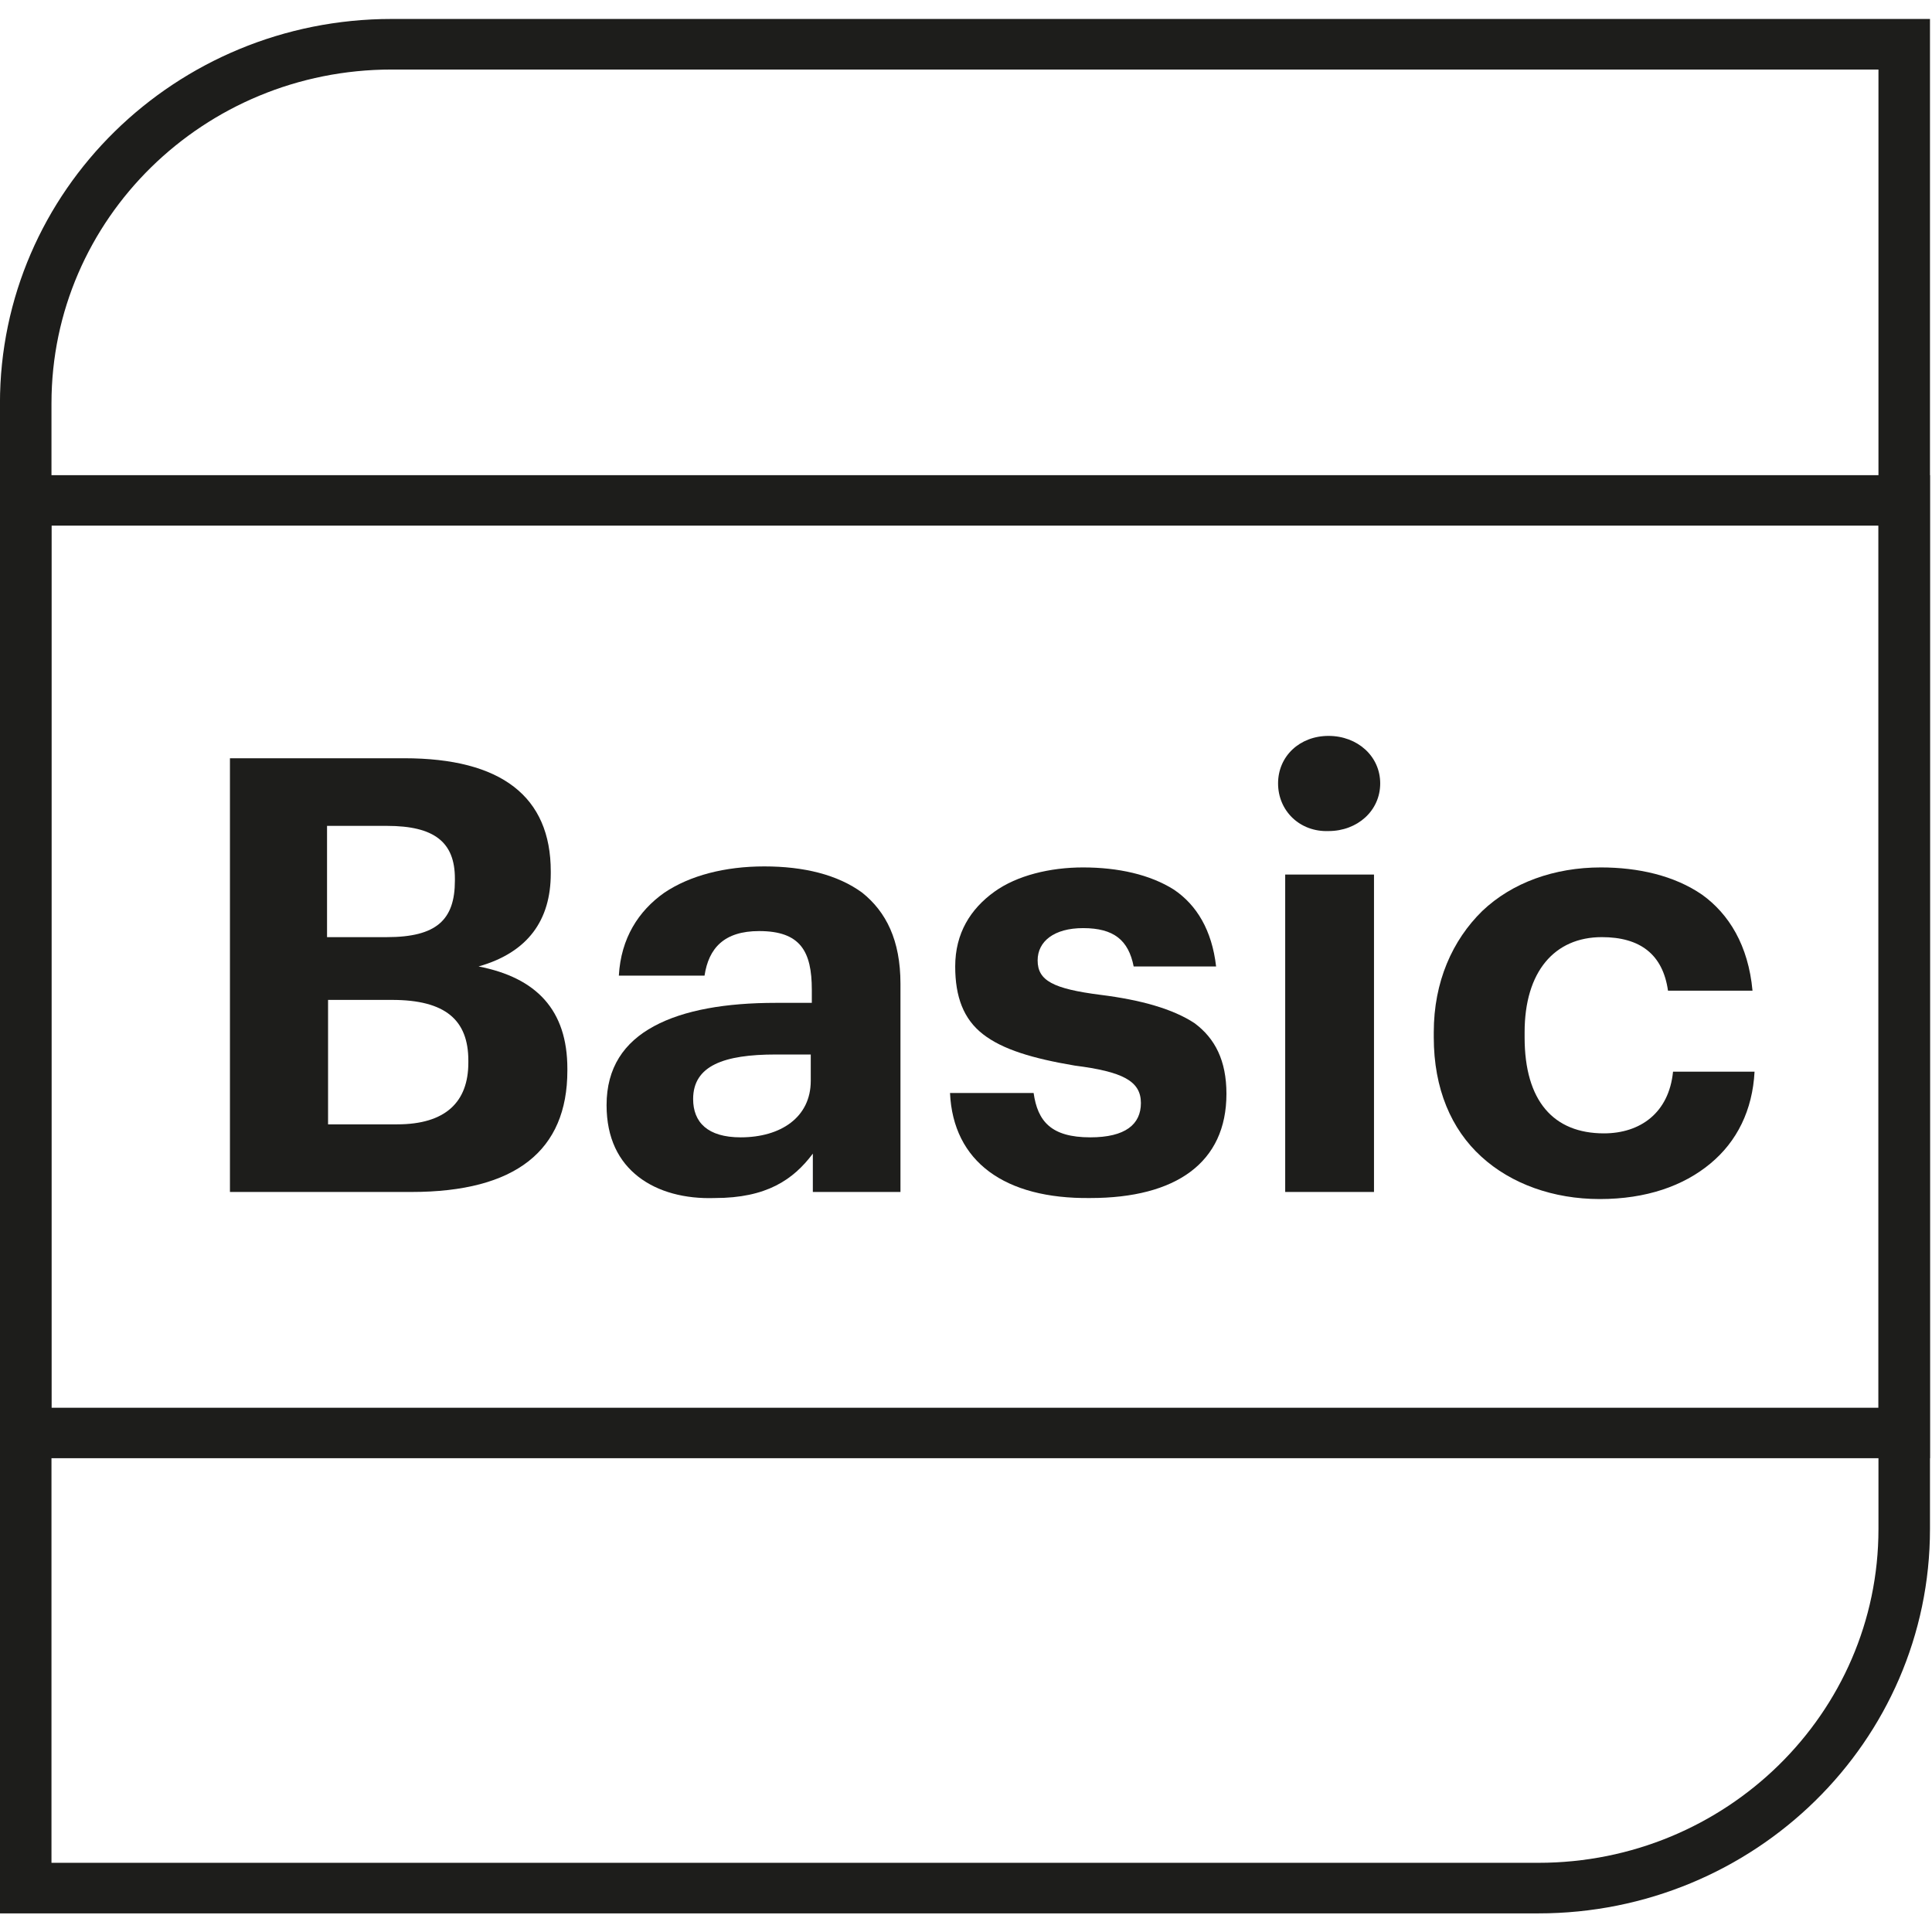 <?xml version="1.0" encoding="UTF-8"?>
<svg xmlns="http://www.w3.org/2000/svg" xmlns:xlink="http://www.w3.org/1999/xlink" width="51px" height="51px" viewBox="0 0 51 50" version="1.1">
<defs>
<clipPath id="clip1">
  <rect x="0" y="0" width="51" height="50"/>
</clipPath>
<g id="surface5" clip-path="url(#clip1)">
<path style=" stroke:none;fill-rule:nonzero;fill:rgb(11.373%,11.373%,10.588%);fill-opacity:1;" d="M 10.672 19.516 C 13.234 19.516 14.539 20.527 14.539 22.504 L 14.539 22.559 C 14.539 23.785 13.941 24.641 12.633 25.012 C 14.16 25.309 14.977 26.16 14.977 27.711 L 14.977 27.762 C 14.977 29.871 13.613 30.965 10.863 30.965 L 6.07 30.965 L 6.07 19.516 Z M 12.008 22.746 L 12.008 22.691 C 12.008 21.73 11.465 21.301 10.211 21.301 L 8.633 21.301 L 8.633 24.238 L 10.211 24.238 C 11.52 24.238 12.008 23.785 12.008 22.746 Z M 12.363 27.551 L 12.363 27.496 C 12.363 26.43 11.762 25.895 10.348 25.895 L 8.66 25.895 L 8.66 29.18 L 10.484 29.18 C 11.762 29.18 12.363 28.59 12.363 27.551 Z M 12.363 27.551 "/>
<path style=" stroke:none;fill-rule:nonzero;fill:rgb(11.373%,11.373%,10.588%);fill-opacity:1;" d="M 16.855 30.566 C 16.336 30.164 16.012 29.551 16.012 28.672 C 16.012 27.684 16.473 27.016 17.262 26.59 C 18.055 26.16 19.168 25.973 20.477 25.973 L 21.43 25.973 L 21.43 25.629 C 21.43 24.613 21.129 24.078 20.039 24.078 C 19.113 24.078 18.707 24.531 18.598 25.254 L 16.336 25.254 C 16.391 24.266 16.855 23.547 17.535 23.066 C 18.215 22.609 19.141 22.371 20.176 22.371 C 21.211 22.371 22.109 22.586 22.762 23.066 C 23.391 23.57 23.77 24.32 23.77 25.469 L 23.77 30.965 L 21.457 30.965 L 21.457 29.953 C 20.938 30.645 20.23 31.125 18.871 31.125 C 18.082 31.152 17.371 30.965 16.855 30.566 Z M 21.402 28.031 L 21.402 27.336 L 20.477 27.336 C 19.113 27.336 18.297 27.629 18.297 28.512 C 18.297 29.125 18.68 29.523 19.551 29.523 C 20.613 29.523 21.402 28.992 21.402 28.031 Z M 21.402 28.031 "/>
<path style=" stroke:none;fill-rule:nonzero;fill:rgb(11.373%,11.373%,10.588%);fill-opacity:1;" d="M 25.078 28.352 L 27.285 28.352 C 27.391 29.098 27.746 29.523 28.781 29.523 C 29.707 29.523 30.117 29.18 30.117 28.617 C 30.117 28.031 29.625 27.789 28.371 27.629 C 27.258 27.441 26.465 27.203 25.949 26.801 C 25.434 26.402 25.215 25.812 25.215 25.012 C 25.215 24.133 25.621 23.492 26.25 23.039 C 26.848 22.609 27.719 22.398 28.59 22.398 C 29.516 22.398 30.359 22.586 30.988 22.984 C 31.586 23.387 31.992 24.051 32.102 25.012 L 29.926 25.012 C 29.789 24.32 29.406 24 28.59 24 C 27.828 24 27.391 24.348 27.391 24.852 C 27.391 25.387 27.801 25.602 29.055 25.762 C 30.117 25.895 30.961 26.133 31.531 26.508 C 32.074 26.91 32.375 27.496 32.375 28.375 C 32.375 30.191 31.043 31.125 28.781 31.125 C 26.52 31.152 25.16 30.164 25.078 28.352 Z M 25.078 28.352 "/>
<path style=" stroke:none;fill-rule:nonzero;fill:rgb(11.373%,11.373%,10.588%);fill-opacity:1;" d="M 33.738 20.18 C 33.738 19.461 34.309 18.926 35.07 18.926 C 35.832 18.926 36.434 19.461 36.434 20.18 C 36.434 20.902 35.832 21.438 35.07 21.438 C 34.309 21.465 33.738 20.902 33.738 20.18 Z M 36.27 22.586 L 36.27 30.965 L 33.926 30.965 L 33.926 22.586 Z M 36.27 22.586 "/>
<path style=" stroke:none;fill-rule:nonzero;fill:rgb(11.373%,11.373%,10.588%);fill-opacity:1;" d="M 39.102 30.031 C 38.312 29.312 37.848 28.242 37.848 26.883 L 37.848 26.75 C 37.848 25.414 38.34 24.32 39.129 23.547 C 39.918 22.797 41.035 22.398 42.258 22.398 C 43.238 22.398 44.191 22.609 44.93 23.117 C 45.637 23.625 46.152 24.453 46.262 25.652 L 44.031 25.652 C 43.895 24.691 43.293 24.238 42.285 24.238 C 41.035 24.238 40.246 25.148 40.246 26.75 L 40.246 26.883 C 40.246 28.562 41.008 29.418 42.34 29.418 C 43.293 29.418 44.055 28.883 44.164 27.789 L 46.316 27.789 C 46.262 28.805 45.855 29.633 45.145 30.219 C 44.438 30.805 43.457 31.152 42.23 31.152 C 41.008 31.152 39.891 30.754 39.102 30.031 Z M 39.102 30.031 "/>
</g>
</defs>
<g id="surface1">
<path style="fill:none;stroke-width:5;stroke-linecap:butt;stroke-linejoin:miter;stroke:rgb(11.373%,11.373%,10.588%);stroke-opacity:1;stroke-miterlimit:10;" d="M 2.496 184.798 L 149.298 184.798 C 168.894 184.798 184.804 168.907 184.804 149.299 L 184.804 2.502 L 38.002 2.502 C 18.406 2.502 2.496 18.393 2.496 38.001 Z M 2.496 184.798 " transform="matrix(0.272,0,0,0.267,0,0)"/>
<path style="fill:none;stroke-width:4.989;stroke-linecap:butt;stroke-linejoin:miter;stroke:rgb(11.373%,11.373%,10.588%);stroke-opacity:1;stroke-miterlimit:10;" d="M 2.496 47.601 L 184.804 47.601 L 184.804 139.802 L 2.496 139.802 Z M 2.496 47.601 " transform="matrix(0.272,0,0,0.267,0,0)"/>
<use xlink:href="#surface5"/>
</g>
</svg>

